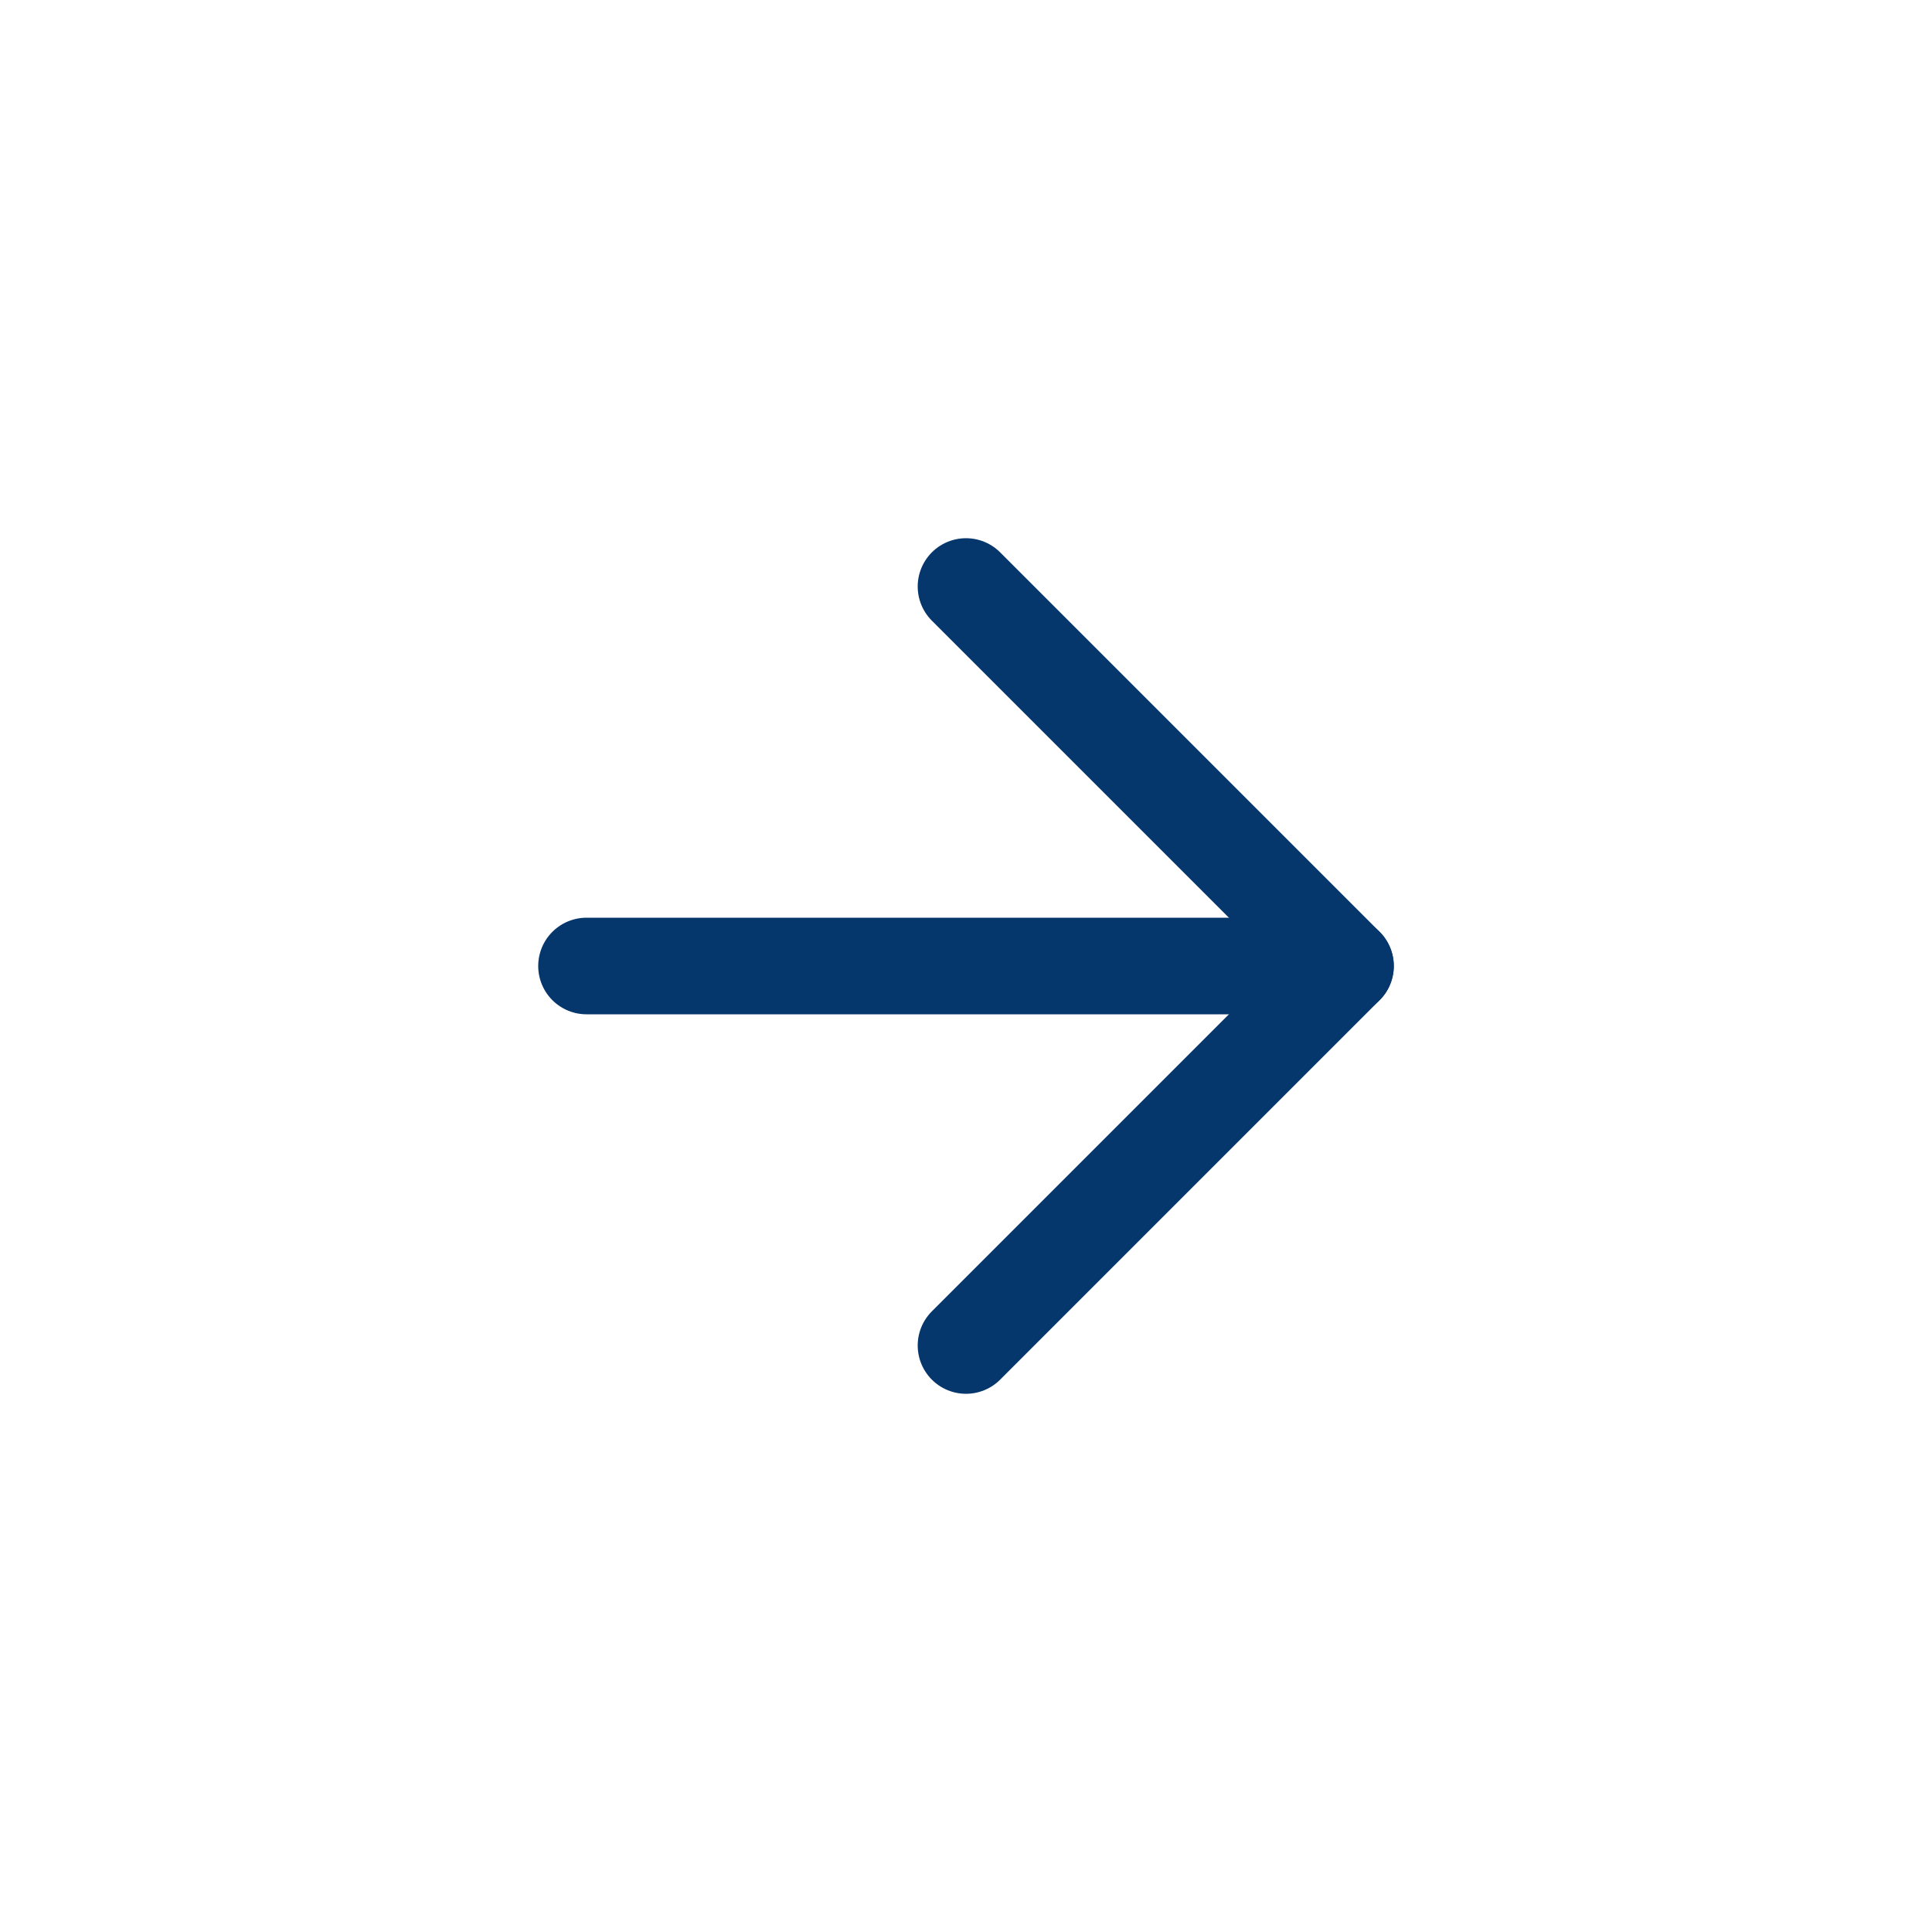 <svg width="40" height="40" viewBox="0 0 40 40" fill="none" xmlns="http://www.w3.org/2000/svg">
<rect width="40" height="40" fill="white"/>
<path d="M12.143 20H27.857" stroke="#05376D" stroke-width="2" stroke-linecap="round" stroke-linejoin="round"/>
<path d="M20 12.143L27.857 20L20 27.857" stroke="#05376D" stroke-width="2" stroke-linecap="round" stroke-linejoin="round"/>
</svg>

